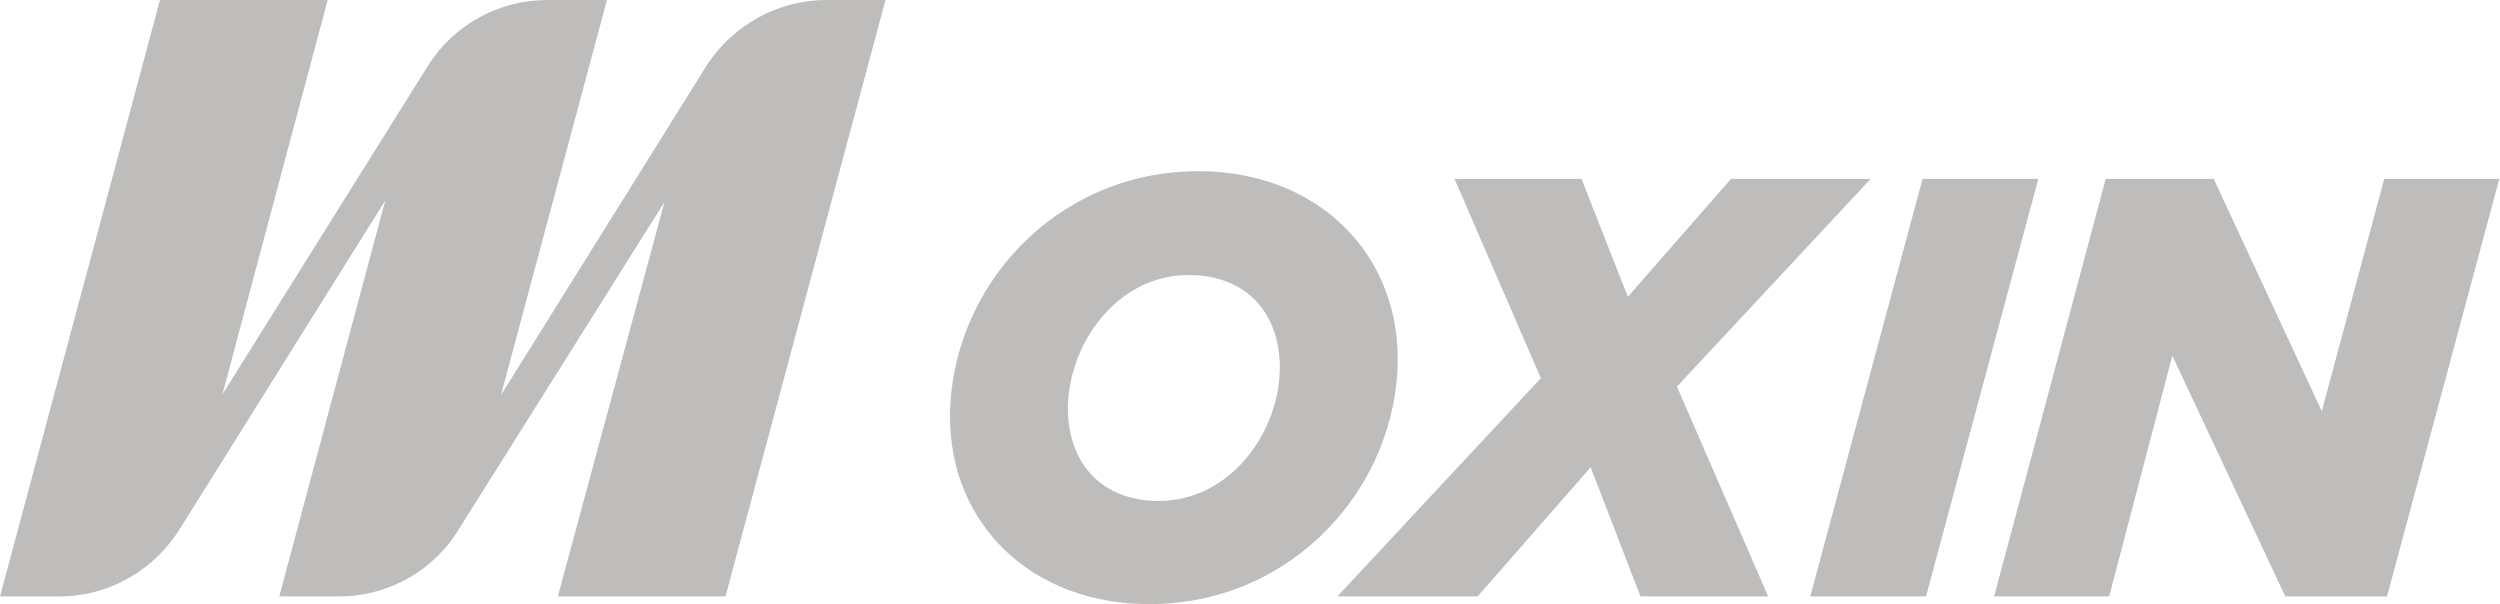 <?xml version="1.0" encoding="utf-8"?>
<!-- Generator: Adobe Illustrator 27.1.0, SVG Export Plug-In . SVG Version: 6.00 Build 0)  -->
<svg version="1.1" id="M" xmlns="http://www.w3.org/2000/svg" xmlns:xlink="http://www.w3.org/1999/xlink" x="0px" y="0px"
	 viewBox="0 0 356.3 86.1" style="enable-background:new 0 0 356.3 86.1;" xml:space="preserve">
<style type="text/css">
	.st0{opacity:0.5;fill:#7E7C78;}
	.st1{opacity:0.5;}
	.st2{fill:#7E7C78;}
</style>
<path class="st0" d="M117.8,0c-7,0-13.3,3.6-17,9.2l0,0L71.4,56.3L86.5,0H78c-7,0-13.3,3.6-16.9,9.2l0,0l-29.4,47L46.7,0L22.8,0
	L0,85h8.5c7.2,0,13.7-3.9,17.3-9.9l0,0l29.1-46.5L39.8,85h8.5c7.3,0,13.8-3.9,17.3-9.9l0,0l29.1-46.3L79.5,85l23.9,0l22.8-85
	L117.8,0L117.8,0z"/>
<g class="st1">
	<path class="st2" d="M135.4,59.4c0-18.1,14.8-35,35.4-35c16.9,0,28.4,11.6,28.4,26.7c0,18.1-14.8,35-35.4,35
		C146.9,86.1,135.4,74.6,135.4,59.4z M182.4,52.4c0-7.6-4.6-13.2-13-13.2c-10.4,0-17.2,10.1-17.2,19c0,7.6,4.6,13.2,13,13.2
		C175.7,71.3,182.4,61.2,182.4,52.4z"/>
	<path class="st2" d="M219.6,53.9l-12.3-28.4h18.1l6.6,16.8l14.7-16.8h19.9L239,55.1L252,85h-18.2l-7.1-18.4L210.6,85h-20
		L219.6,53.9L219.6,53.9z"/>
	<path class="st2" d="M274,25.5h16.5l-16,59.5H258C258,85,274,25.5,274,25.5z"/>
	<path class="st2" d="M300.1,25.5h15.4l15.4,33.1l8.9-33.1h16.4l-16,59.5h-14.5l-16.1-34.3L300.6,85h-16.4L300.1,25.5L300.1,25.5z"
		/>
</g>
</svg>
